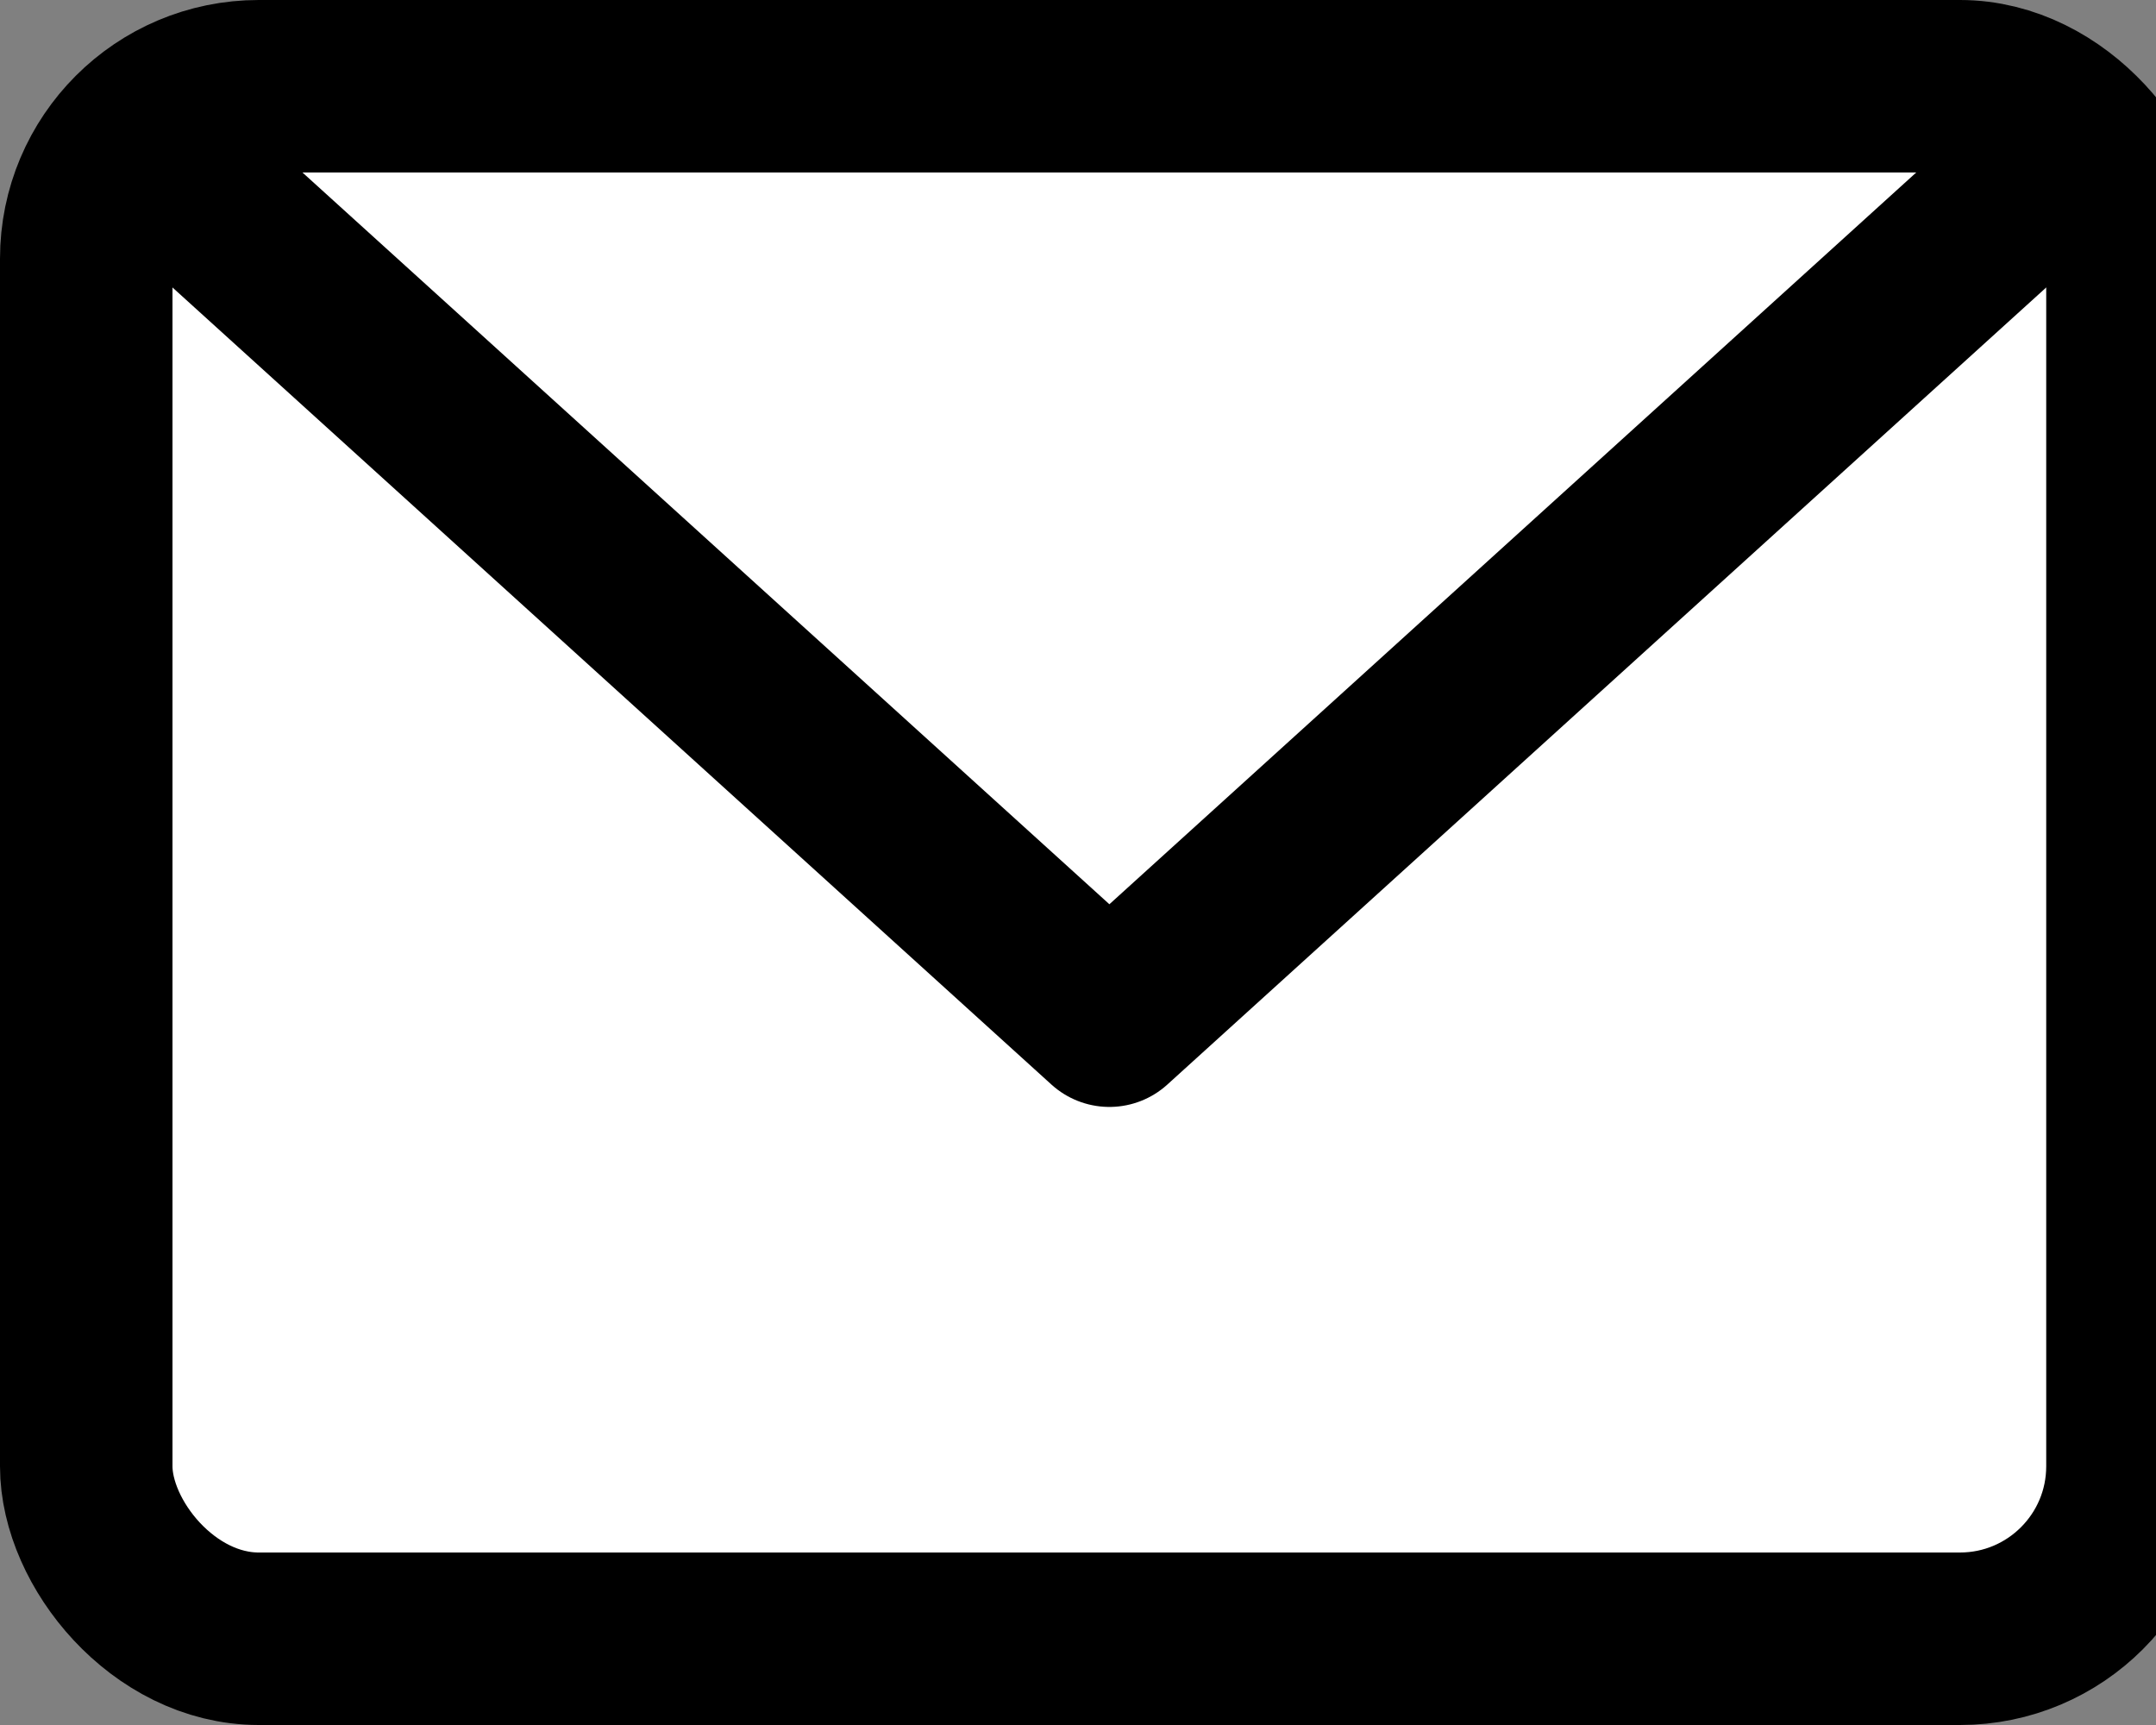 <svg width="25" height="20" viewBox="0 0 25 20" fill="none" xmlns="http://www.w3.org/2000/svg">
<rect x="0" y="0" width="25" height="20" fill="#808080" stroke="none"/>
<rect x="1" y="1" width="23.727" height="18" rx="2" fill="white" stroke="black" stroke-width="2"/>
<path d="M1.818 1.818L12.864 11.834L23.909 1.818" stroke="black" stroke-width="2" stroke-linecap="round" stroke-linejoin="round"/>
</svg>
